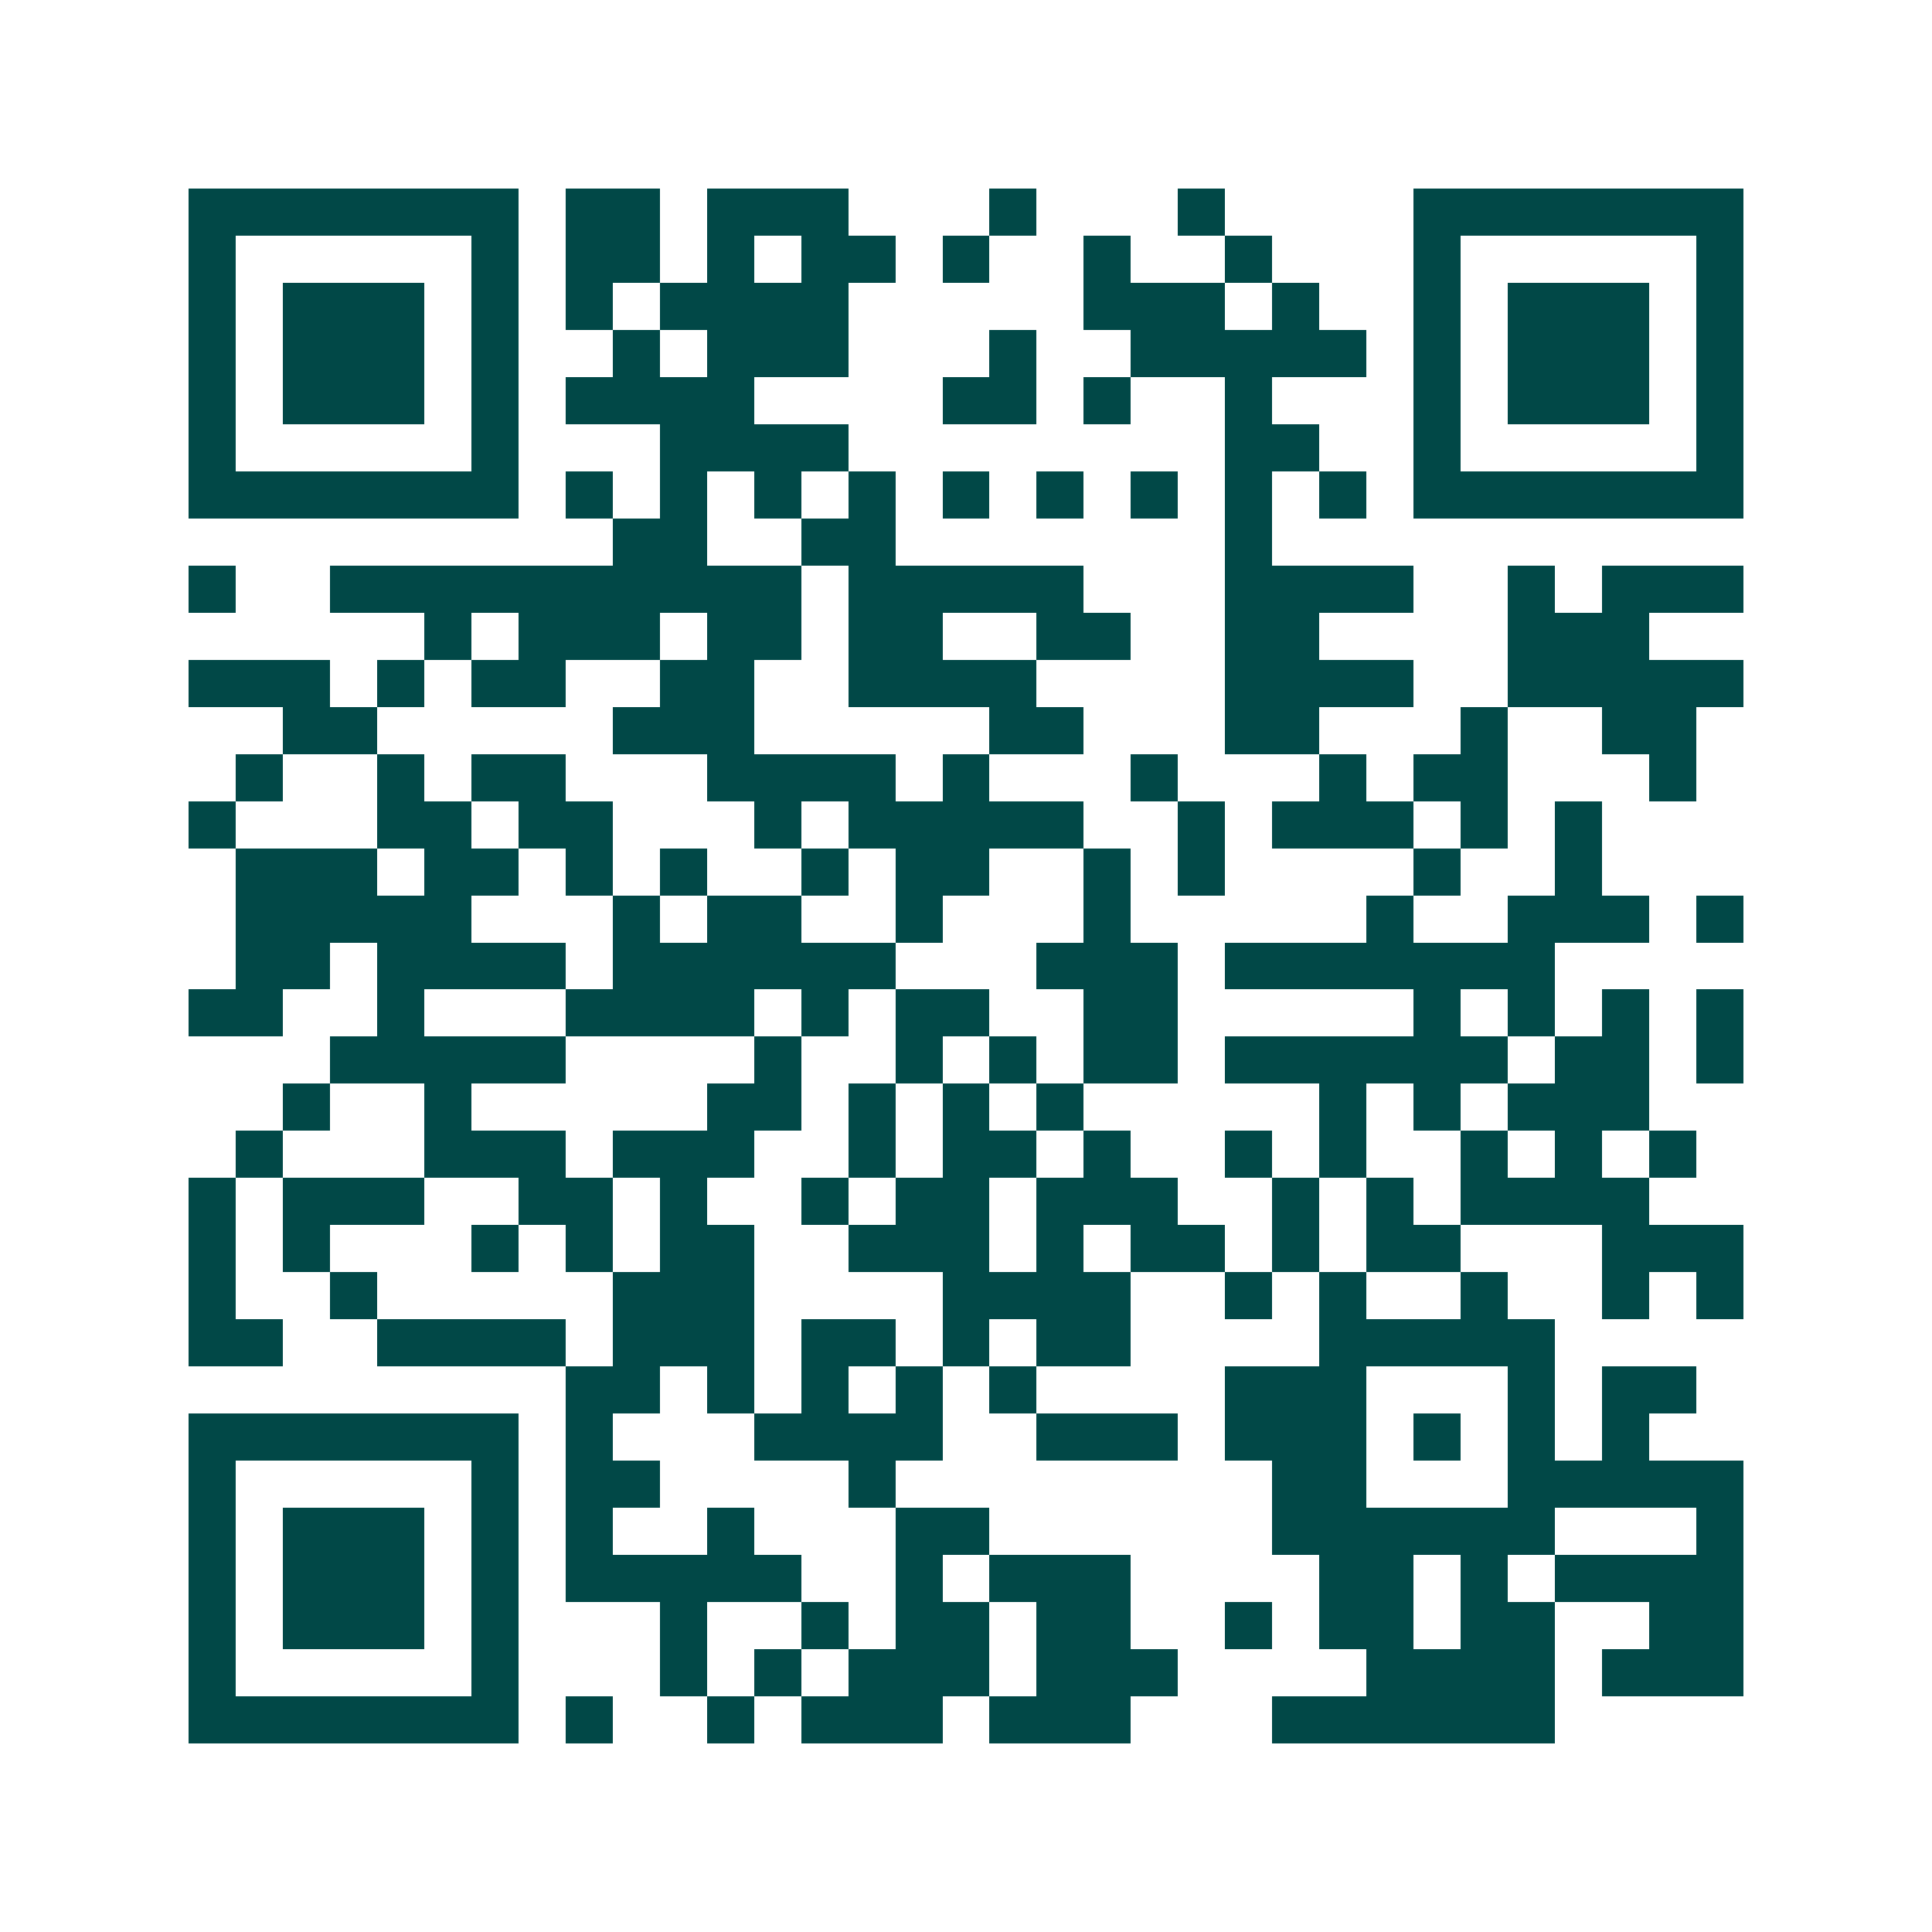 <svg xmlns="http://www.w3.org/2000/svg" width="200" height="200" viewBox="0 0 41 41" shape-rendering="crispEdges"><path fill="#ffffff" d="M0 0h41v41H0z"/><path stroke="#014847" d="M4 4.5h7m1 0h2m1 0h3m3 0h1m3 0h1m4 0h7M4 5.5h1m5 0h1m1 0h2m1 0h1m1 0h2m1 0h1m2 0h1m2 0h1m3 0h1m5 0h1M4 6.5h1m1 0h3m1 0h1m1 0h1m1 0h4m5 0h3m1 0h1m2 0h1m1 0h3m1 0h1M4 7.5h1m1 0h3m1 0h1m2 0h1m1 0h3m3 0h1m2 0h5m1 0h1m1 0h3m1 0h1M4 8.5h1m1 0h3m1 0h1m1 0h4m4 0h2m1 0h1m2 0h1m3 0h1m1 0h3m1 0h1M4 9.5h1m5 0h1m3 0h4m8 0h2m2 0h1m5 0h1M4 10.5h7m1 0h1m1 0h1m1 0h1m1 0h1m1 0h1m1 0h1m1 0h1m1 0h1m1 0h1m1 0h7M13 11.5h2m2 0h2m7 0h1M4 12.5h1m2 0h10m1 0h5m3 0h4m2 0h1m1 0h3M9 13.5h1m1 0h3m1 0h2m1 0h2m2 0h2m2 0h2m4 0h3M4 14.5h3m1 0h1m1 0h2m2 0h2m2 0h4m4 0h4m2 0h5M6 15.5h2m5 0h3m5 0h2m3 0h2m3 0h1m2 0h2M5 16.5h1m2 0h1m1 0h2m3 0h4m1 0h1m3 0h1m3 0h1m1 0h2m3 0h1M4 17.5h1m3 0h2m1 0h2m3 0h1m1 0h5m2 0h1m1 0h3m1 0h1m1 0h1M5 18.5h3m1 0h2m1 0h1m1 0h1m2 0h1m1 0h2m2 0h1m1 0h1m4 0h1m2 0h1M5 19.5h5m3 0h1m1 0h2m2 0h1m3 0h1m5 0h1m2 0h3m1 0h1M5 20.5h2m1 0h4m1 0h6m3 0h3m1 0h7M4 21.5h2m2 0h1m3 0h4m1 0h1m1 0h2m2 0h2m5 0h1m1 0h1m1 0h1m1 0h1M7 22.5h5m4 0h1m2 0h1m1 0h1m1 0h2m1 0h6m1 0h2m1 0h1M6 23.5h1m2 0h1m5 0h2m1 0h1m1 0h1m1 0h1m5 0h1m1 0h1m1 0h3M5 24.5h1m3 0h3m1 0h3m2 0h1m1 0h2m1 0h1m2 0h1m1 0h1m2 0h1m1 0h1m1 0h1M4 25.5h1m1 0h3m2 0h2m1 0h1m2 0h1m1 0h2m1 0h3m2 0h1m1 0h1m1 0h4M4 26.5h1m1 0h1m3 0h1m1 0h1m1 0h2m2 0h3m1 0h1m1 0h2m1 0h1m1 0h2m3 0h3M4 27.5h1m2 0h1m5 0h3m4 0h4m2 0h1m1 0h1m2 0h1m2 0h1m1 0h1M4 28.5h2m2 0h4m1 0h3m1 0h2m1 0h1m1 0h2m4 0h5M12 29.5h2m1 0h1m1 0h1m1 0h1m1 0h1m4 0h3m3 0h1m1 0h2M4 30.5h7m1 0h1m3 0h4m2 0h3m1 0h3m1 0h1m1 0h1m1 0h1M4 31.5h1m5 0h1m1 0h2m4 0h1m8 0h2m3 0h5M4 32.5h1m1 0h3m1 0h1m1 0h1m2 0h1m3 0h2m6 0h6m3 0h1M4 33.5h1m1 0h3m1 0h1m1 0h5m2 0h1m1 0h3m4 0h2m1 0h1m1 0h4M4 34.5h1m1 0h3m1 0h1m3 0h1m2 0h1m1 0h2m1 0h2m2 0h1m1 0h2m1 0h2m2 0h2M4 35.5h1m5 0h1m3 0h1m1 0h1m1 0h3m1 0h3m4 0h4m1 0h3M4 36.5h7m1 0h1m2 0h1m1 0h3m1 0h3m3 0h6"/></svg>
